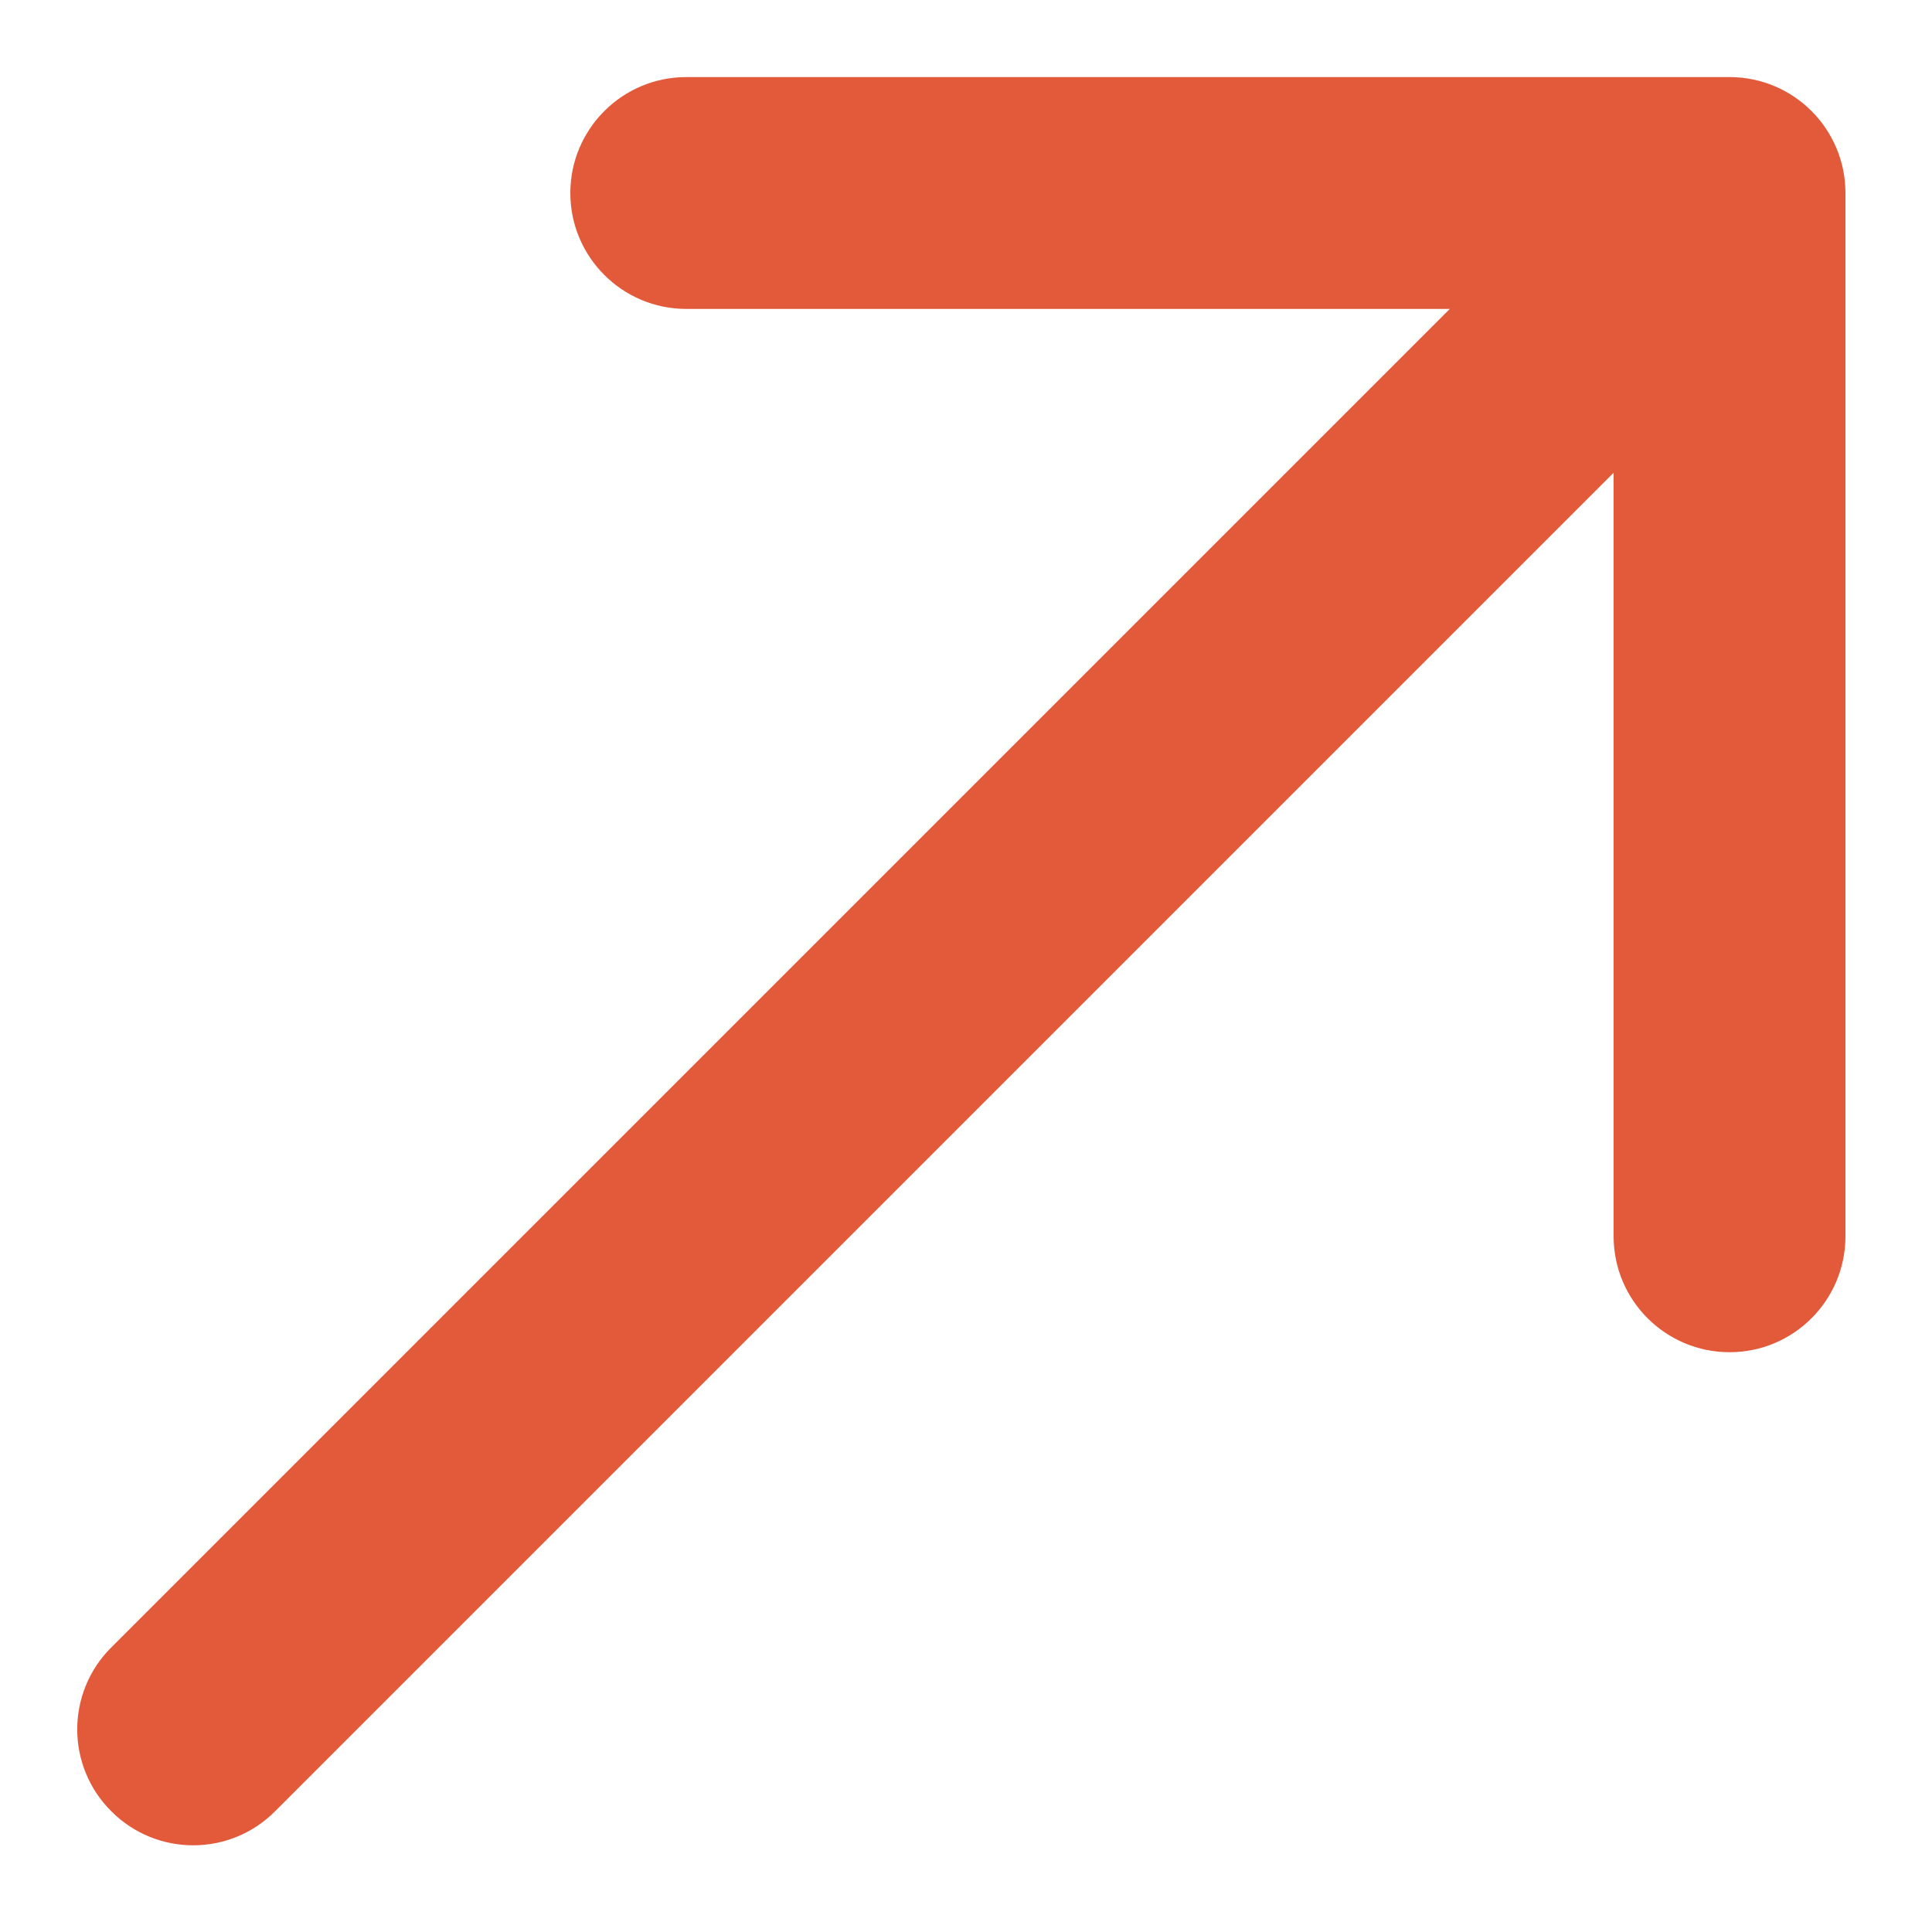 <?xml version="1.0" encoding="UTF-8"?> <svg xmlns="http://www.w3.org/2000/svg" width="10" height="10" viewBox="0 0 10 10" fill="none"><path d="M0.576 8.527C0.341 8.761 0.341 9.141 0.576 9.375C0.81 9.61 1.19 9.61 1.424 9.375L0.576 8.527ZM9.552 0.999C9.552 0.668 9.284 0.399 8.952 0.399L3.552 0.399C3.221 0.399 2.952 0.668 2.952 0.999C2.952 1.33 3.221 1.599 3.552 1.599H8.352V6.399C8.352 6.73 8.621 6.999 8.952 6.999C9.284 6.999 9.552 6.73 9.552 6.399L9.552 0.999ZM1.424 9.375L9.376 1.423L8.528 0.575L0.576 8.527L1.424 9.375Z" fill="#E35A3A"></path></svg> 